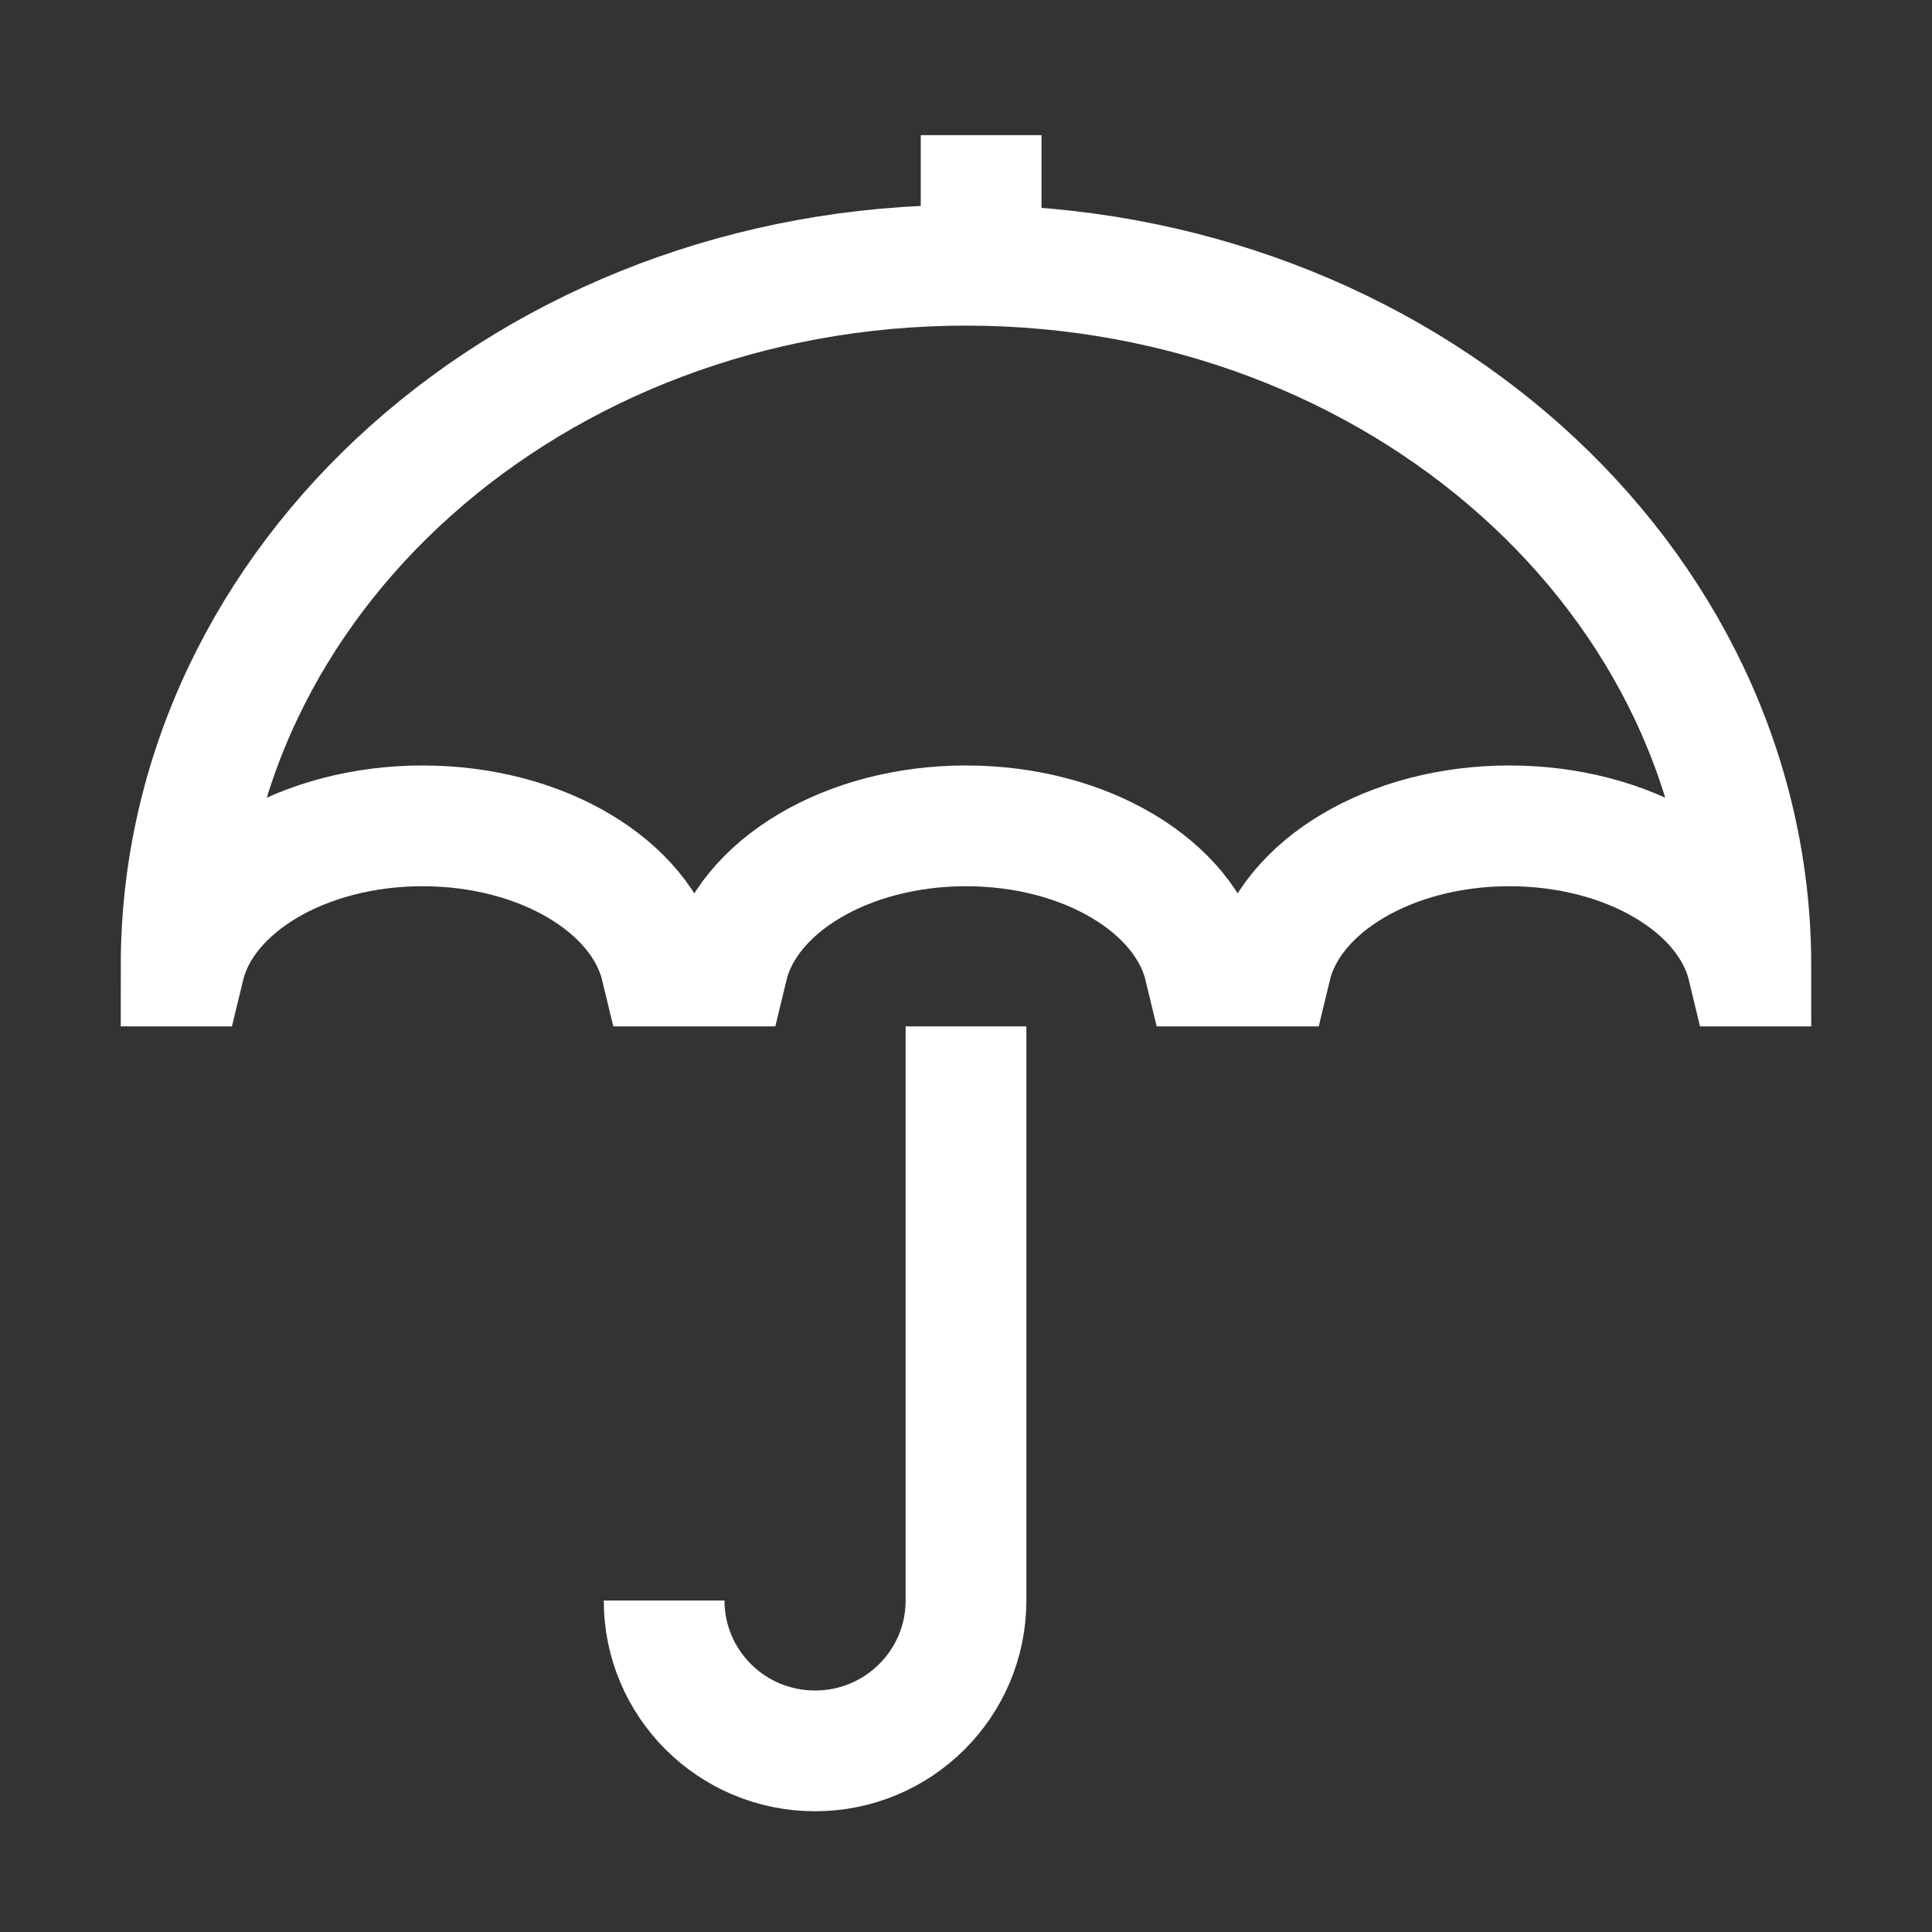 <svg width="24" height="24" viewBox="0 0 24 24" fill="none" xmlns="http://www.w3.org/2000/svg">
<rect x="0" y="0" width="24" height="24" fill="#333333" stroke="none"/>
<path d="M12 3.295C6.615 3.295 2.25 7.192 2.25 12L2.291 12C2.53 11.012 3.764 10.259 5.25 10.259C6.736 10.259 7.97 11.012 8.209 12H9.041C9.28 11.012 10.514 10.259 12 10.259C13.486 10.259 14.72 11.012 14.959 12H15.791C16.029 11.012 17.264 10.259 18.75 10.259C20.236 10.259 21.471 11.012 21.709 12L21.75 12C21.75 7.192 17.385 3.295 12 3.295Z" stroke="white" stroke-width="1.5" stroke-linecap="square"/>
<path d="M12.188 1.679V3.115" stroke="white" stroke-width="1.5"/>
<path d="M12 12.75V19.882C12 20.914 11.161 21.75 10.125 21.75C9.089 21.75 8.25 20.914 8.25 19.882" stroke="white" stroke-width="1.5"/>
</svg>
